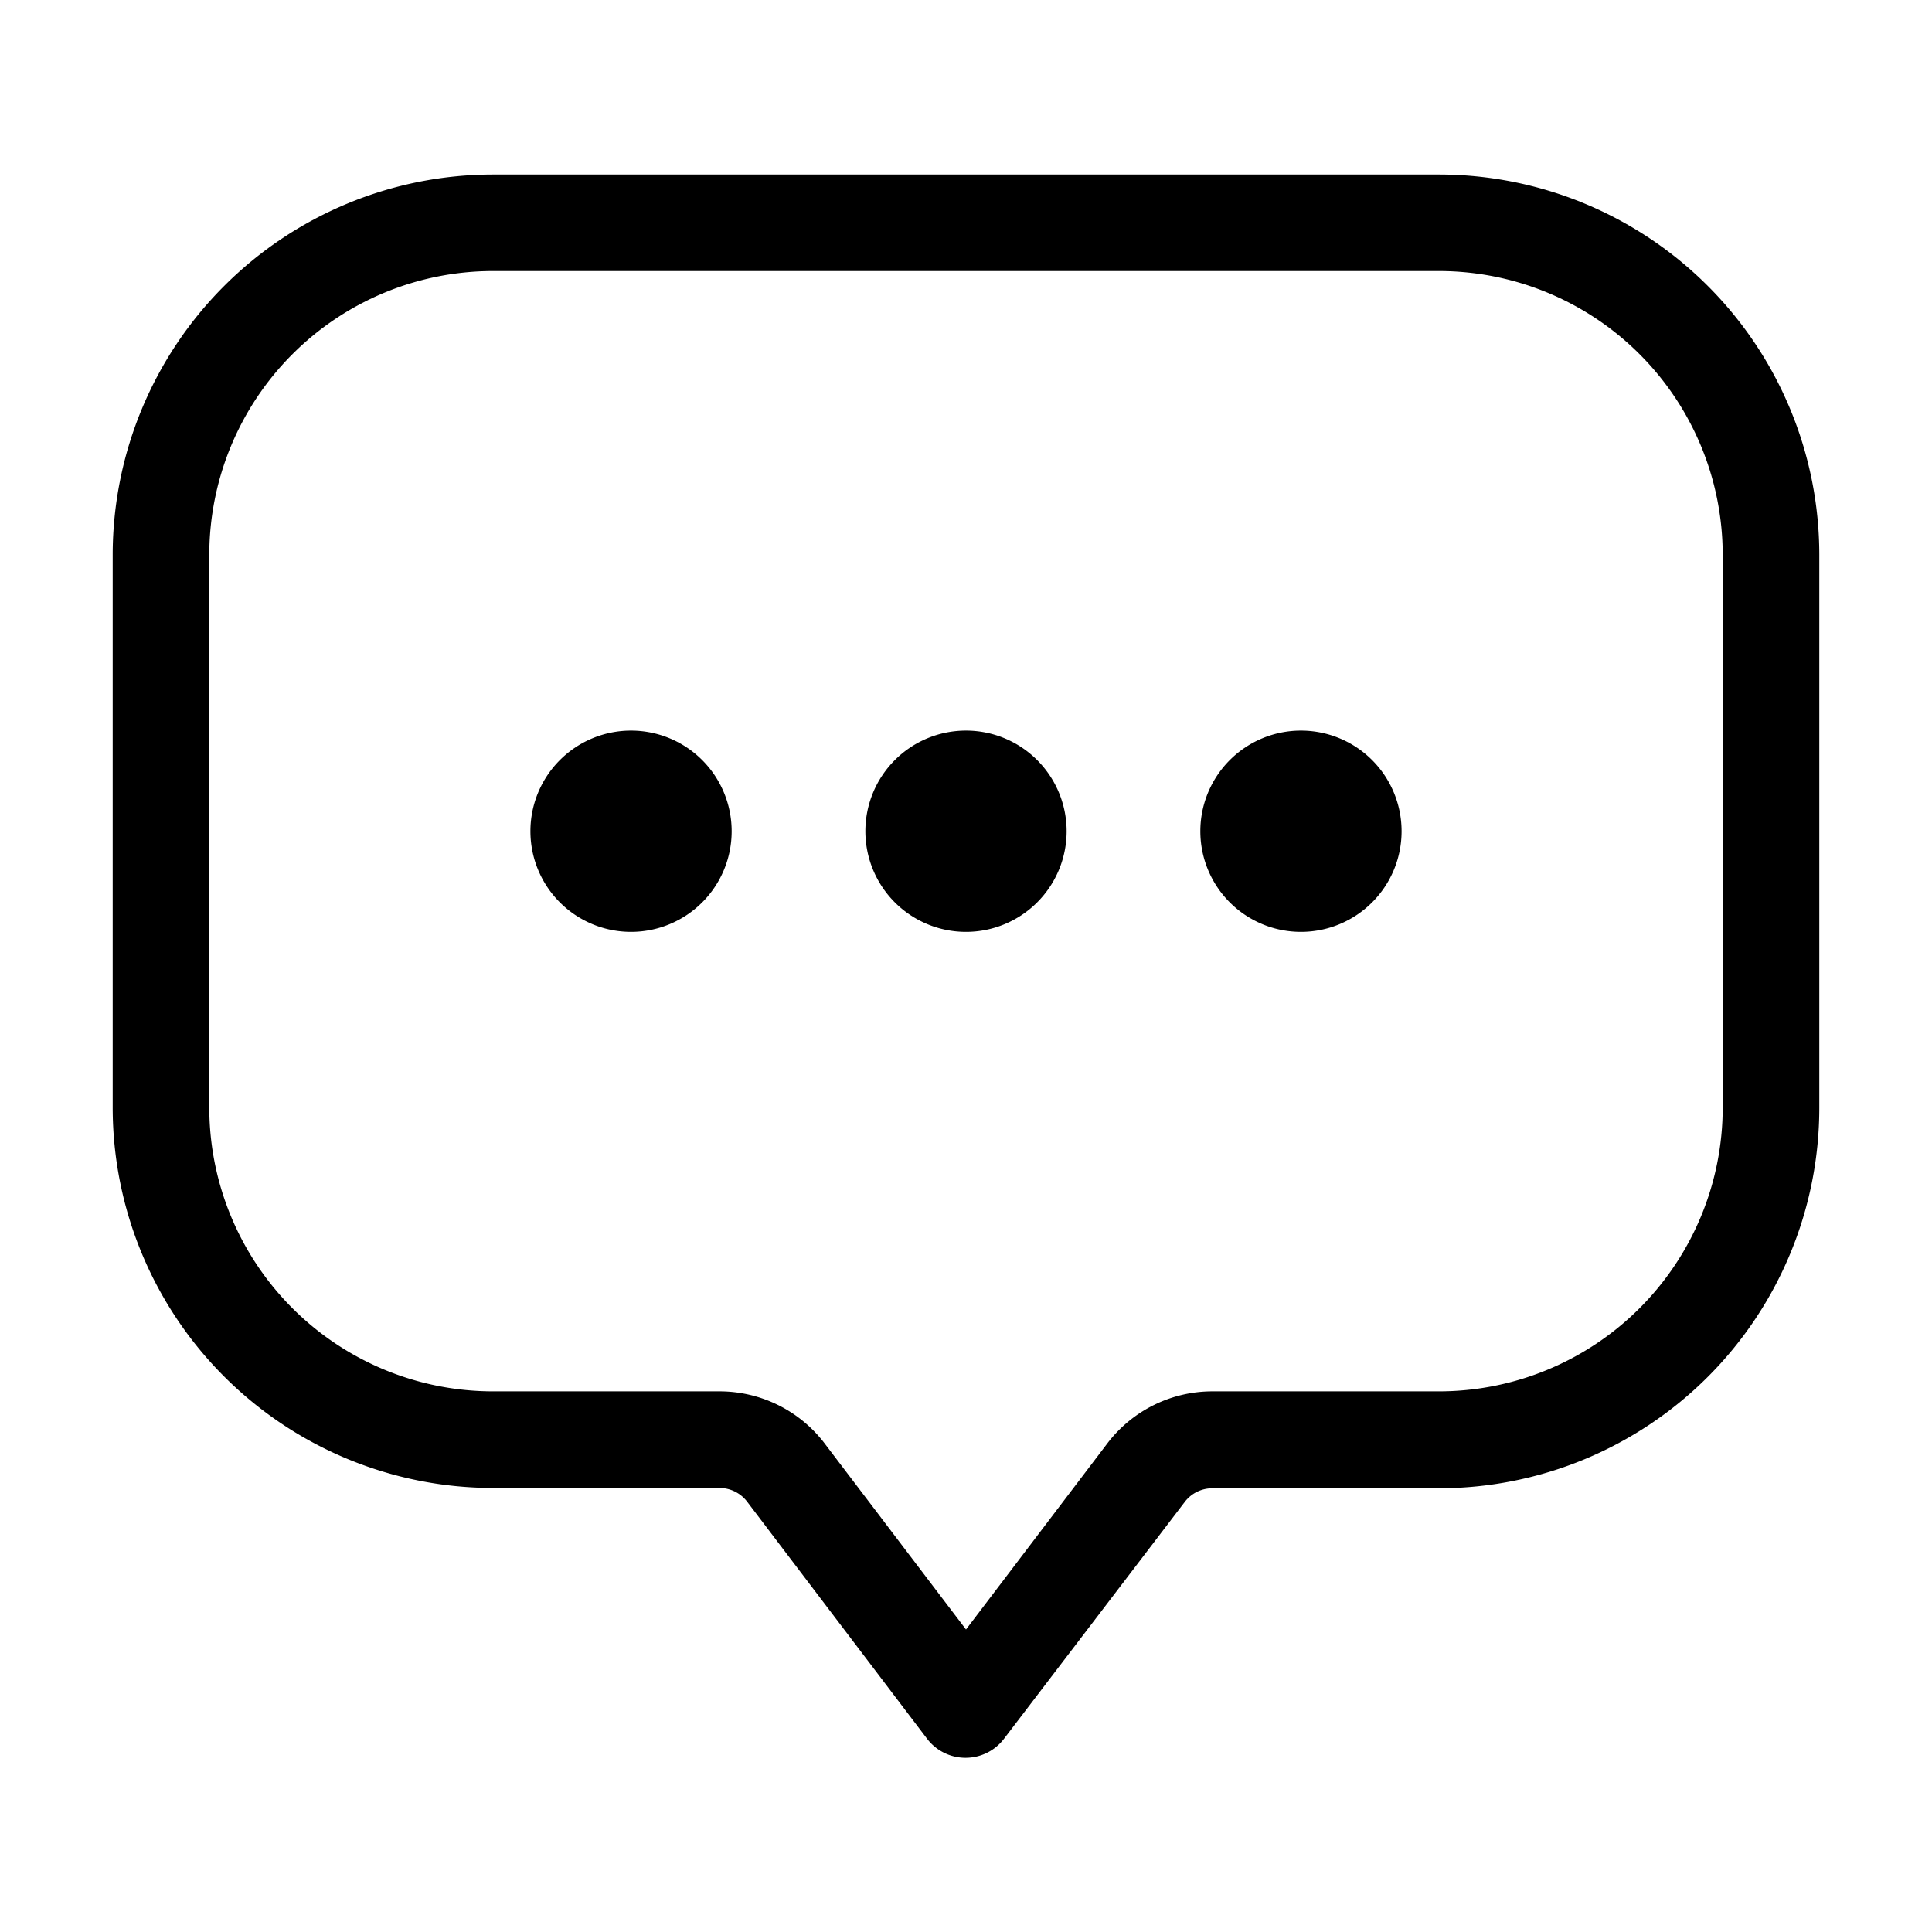 <svg id="Layer_1" height="512" viewBox="0 0 24 24" width="512" xmlns="http://www.w3.org/2000/svg" data-name="Layer 1"><path d="m17.878 2.168h-11.756a4.727 4.727 0 0 0 -4.722 4.722v6.872a4.727 4.727 0 0 0 4.722 4.722h2.816a.432.432 0 0 1 .343.17l2.236 2.946a.6.6 0 0 0 .477.236.6.6 0 0 0 .477-.235l2.246-2.943a.429.429 0 0 1 .342-.17h2.818a4.727 4.727 0 0 0 4.723-4.726v-6.872a4.727 4.727 0 0 0 -4.722-4.722zm3.522 11.594a3.526 3.526 0 0 1 -3.521 3.522h-2.819a1.64 1.64 0 0 0 -1.3.641l-1.76 2.317-1.759-2.315a1.641 1.641 0 0 0 -1.3-.643h-2.819a3.526 3.526 0 0 1 -3.522-3.522v-6.872a3.526 3.526 0 0 1 3.522-3.523h11.756a3.526 3.526 0 0 1 3.522 3.523zm-12.311-3.436a1.25 1.25 0 1 1 -1.25-1.25 1.25 1.25 0 0 1 1.25 1.25zm4.161 0a1.25 1.25 0 1 1 -1.25-1.25 1.25 1.25 0 0 1 1.25 1.25zm4.161 0a1.25 1.25 0 1 1 -1.25-1.25 1.25 1.25 0 0 1 1.25 1.25z"/></svg>